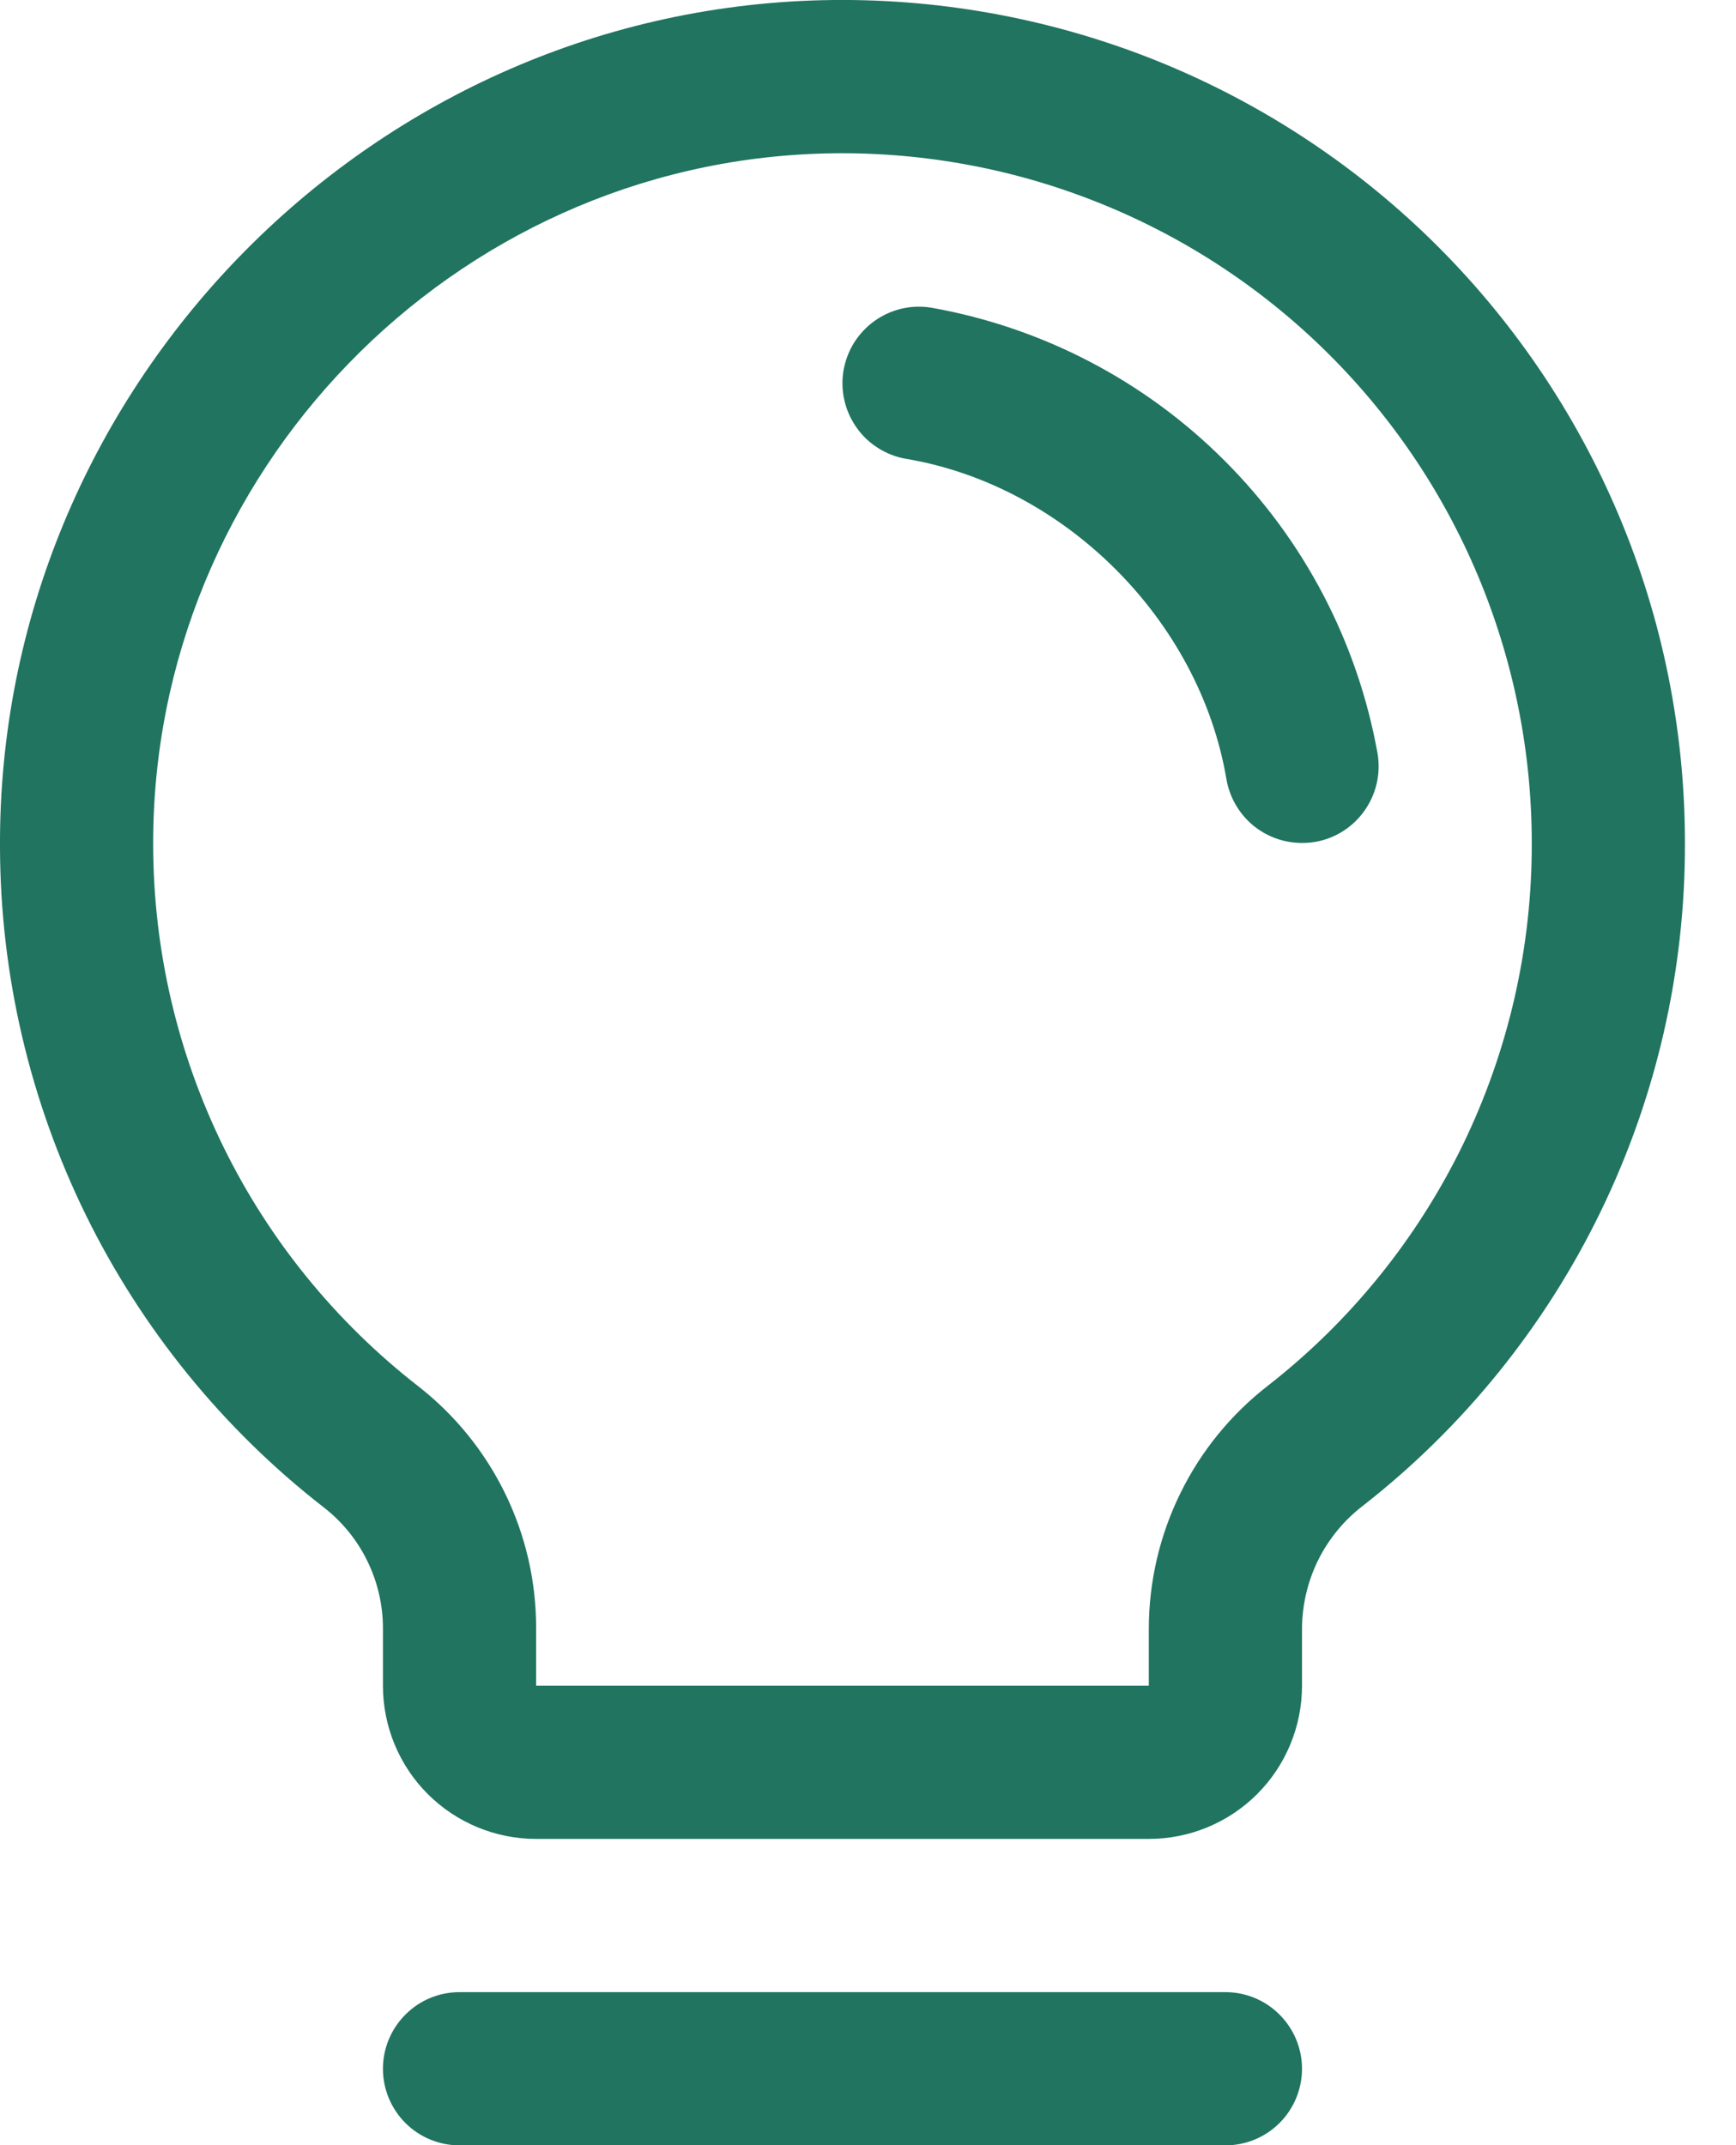 <svg width="17" height="21" viewBox="0 0 17 21" fill="none" xmlns="http://www.w3.org/2000/svg">
<path d="M12.75 20.252C12.75 20.451 12.671 20.642 12.53 20.783C12.39 20.923 12.199 21.002 12 21.002H4.5C4.301 21.002 4.11 20.923 3.97 20.783C3.829 20.642 3.75 20.451 3.75 20.252C3.75 20.053 3.829 19.863 3.97 19.722C4.11 19.581 4.301 19.502 4.5 19.502H12C12.199 19.502 12.39 19.581 12.53 19.722C12.671 19.863 12.75 20.053 12.75 20.252ZM16.5 8.252C16.503 9.503 16.221 10.737 15.674 11.862C15.128 12.986 14.332 13.971 13.346 14.741C13.162 14.882 13.013 15.063 12.909 15.271C12.806 15.479 12.752 15.708 12.75 15.94V16.502C12.75 16.9 12.592 17.282 12.311 17.563C12.03 17.844 11.648 18.002 11.25 18.002H5.25C4.852 18.002 4.471 17.844 4.189 17.563C3.908 17.282 3.75 16.9 3.75 16.502V15.94C3.75 15.711 3.697 15.484 3.596 15.279C3.495 15.073 3.348 14.893 3.166 14.753C2.183 13.988 1.388 13.009 0.839 11.891C0.291 10.772 0.004 9.544 0 8.298C-0.024 3.83 3.587 0.109 8.051 0.002C9.151 -0.024 10.246 0.17 11.27 0.572C12.294 0.975 13.227 1.579 14.014 2.347C14.801 3.116 15.427 4.035 15.854 5.049C16.281 6.063 16.5 7.152 16.5 8.252ZM15 8.252C15 7.352 14.82 6.461 14.471 5.631C14.122 4.801 13.61 4.05 12.966 3.421C12.322 2.792 11.558 2.298 10.72 1.969C9.882 1.639 8.987 1.481 8.087 1.502C4.431 1.589 1.48 4.633 1.5 8.289C1.504 9.308 1.739 10.312 2.188 11.227C2.636 12.141 3.288 12.941 4.091 13.567C4.453 13.848 4.745 14.208 4.946 14.619C5.147 15.03 5.251 15.482 5.25 15.94V16.502H11.25V15.94C11.251 15.481 11.357 15.028 11.56 14.616C11.762 14.204 12.056 13.844 12.419 13.563C13.226 12.933 13.877 12.127 14.325 11.207C14.772 10.286 15.003 9.276 15 8.252ZM13.49 7.377C13.295 6.29 12.773 5.29 11.992 4.51C11.212 3.729 10.211 3.207 9.125 3.013C9.028 2.996 8.928 2.999 8.832 3.021C8.736 3.043 8.646 3.084 8.565 3.141C8.485 3.198 8.417 3.271 8.364 3.354C8.312 3.438 8.277 3.531 8.26 3.628C8.244 3.725 8.247 3.824 8.269 3.92C8.291 4.016 8.332 4.107 8.389 4.187C8.446 4.268 8.518 4.336 8.602 4.388C8.685 4.44 8.778 4.476 8.875 4.492C10.429 4.754 11.747 6.072 12.01 7.628C12.04 7.803 12.131 7.961 12.266 8.076C12.402 8.19 12.573 8.252 12.75 8.252C12.793 8.252 12.835 8.249 12.877 8.242C13.073 8.209 13.247 8.099 13.362 7.936C13.477 7.774 13.523 7.573 13.49 7.377Z" fill="#207460"/>
</svg>
